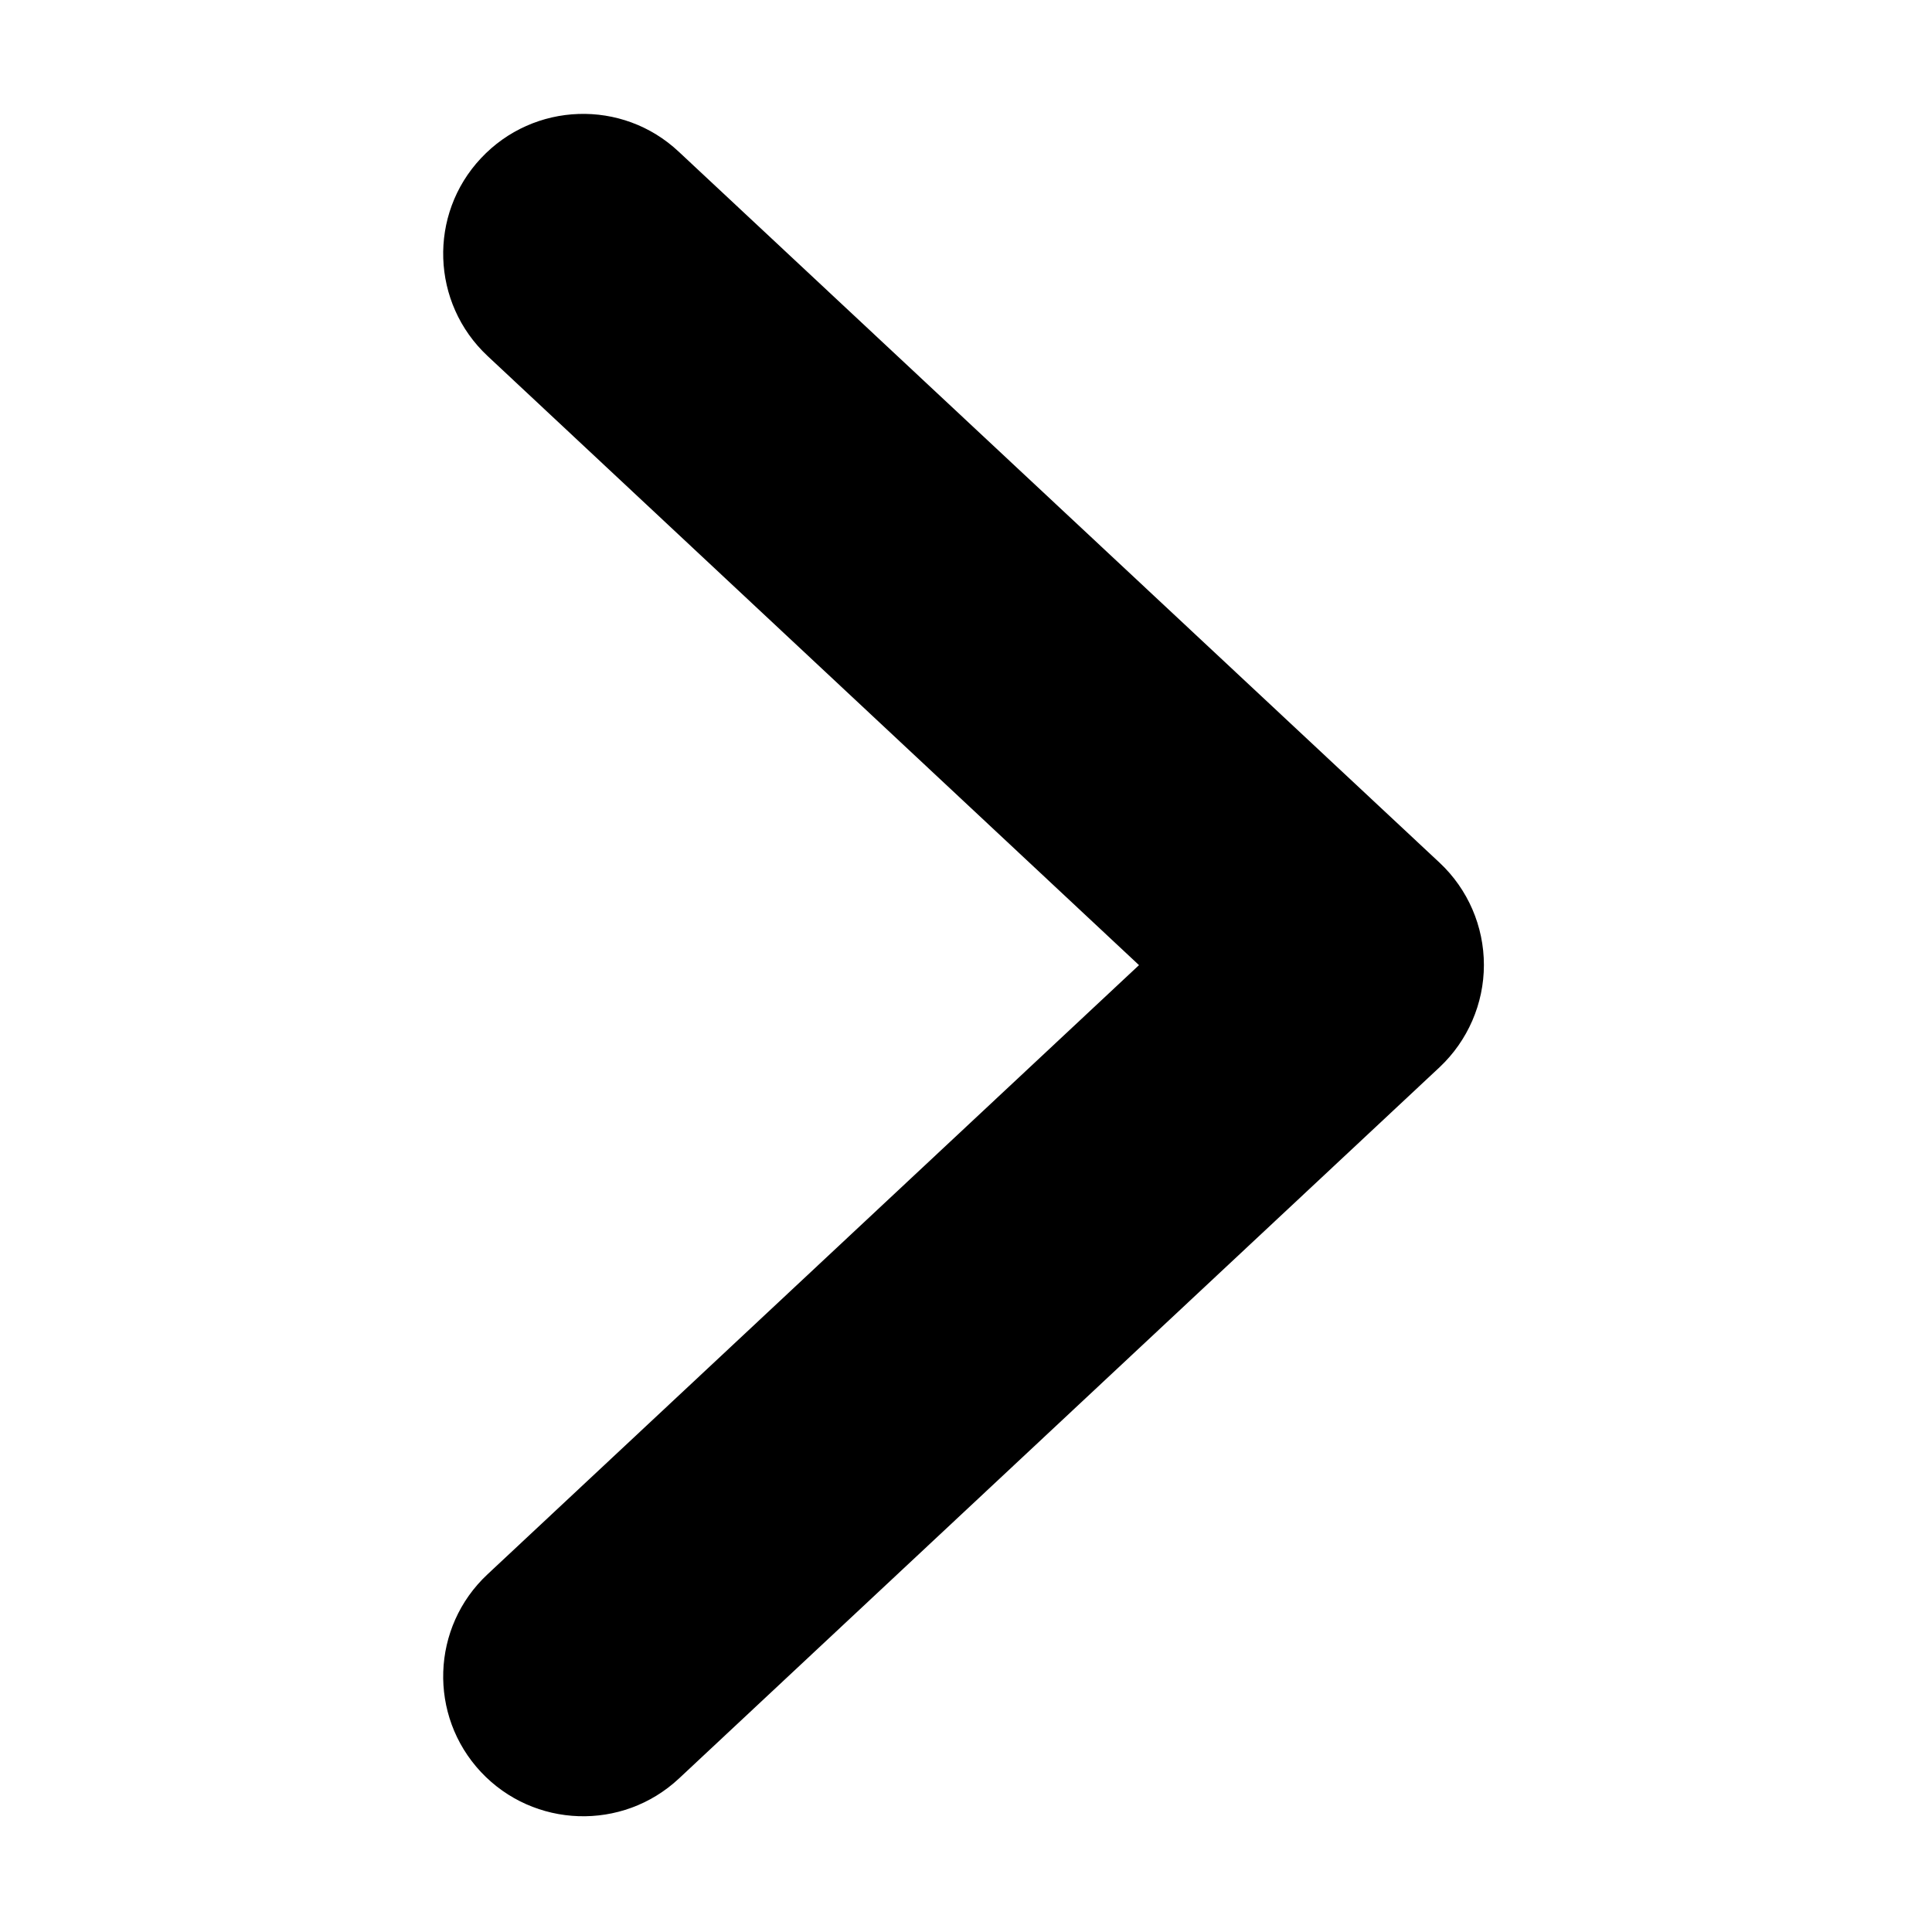 <svg width="151" height="151" viewBox="0 0 151 151" fill="none" xmlns="http://www.w3.org/2000/svg">
<path d="M115.978 75.419C115.978 78.443 114.717 81.338 112.516 83.41L53.057 139.011C48.643 143.129 41.721 142.897 37.59 138.496C33.46 134.083 33.692 127.16 38.105 123.042L89.021 75.432L38.105 27.822C33.692 23.692 33.46 16.769 37.59 12.368C41.721 7.955 48.643 7.723 53.044 11.853L112.516 67.428C114.729 69.5 115.978 72.395 115.978 75.419Z" fill="black"/>
</svg>
